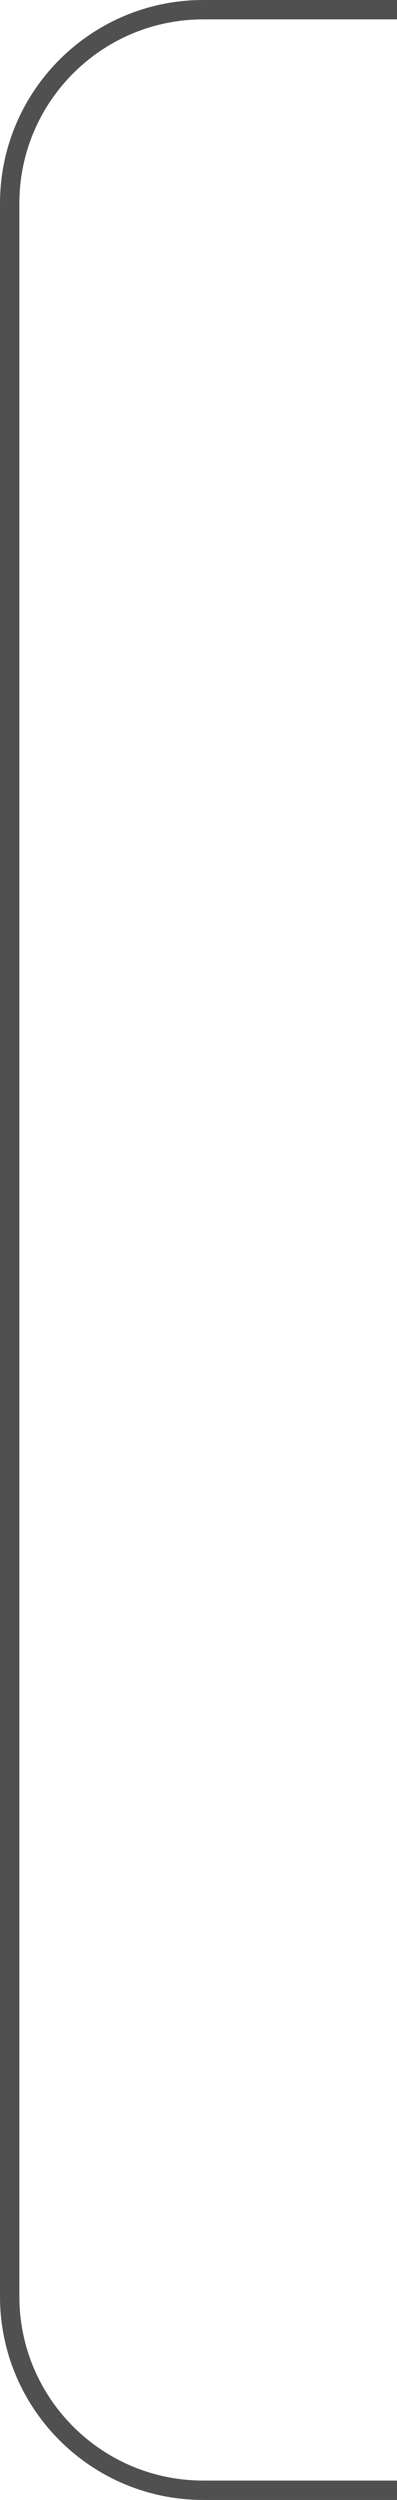 <?xml version="1.0" encoding="UTF-8"?> <svg xmlns="http://www.w3.org/2000/svg" width="41" height="258" viewBox="0 0 41 258" fill="none"> <path d="M41 257L21 257C9.954 257 1 248.046 1 237L1 21C1 9.954 9.954 1 21 1L41 1" stroke="#505050" stroke-width="2"></path> </svg> 